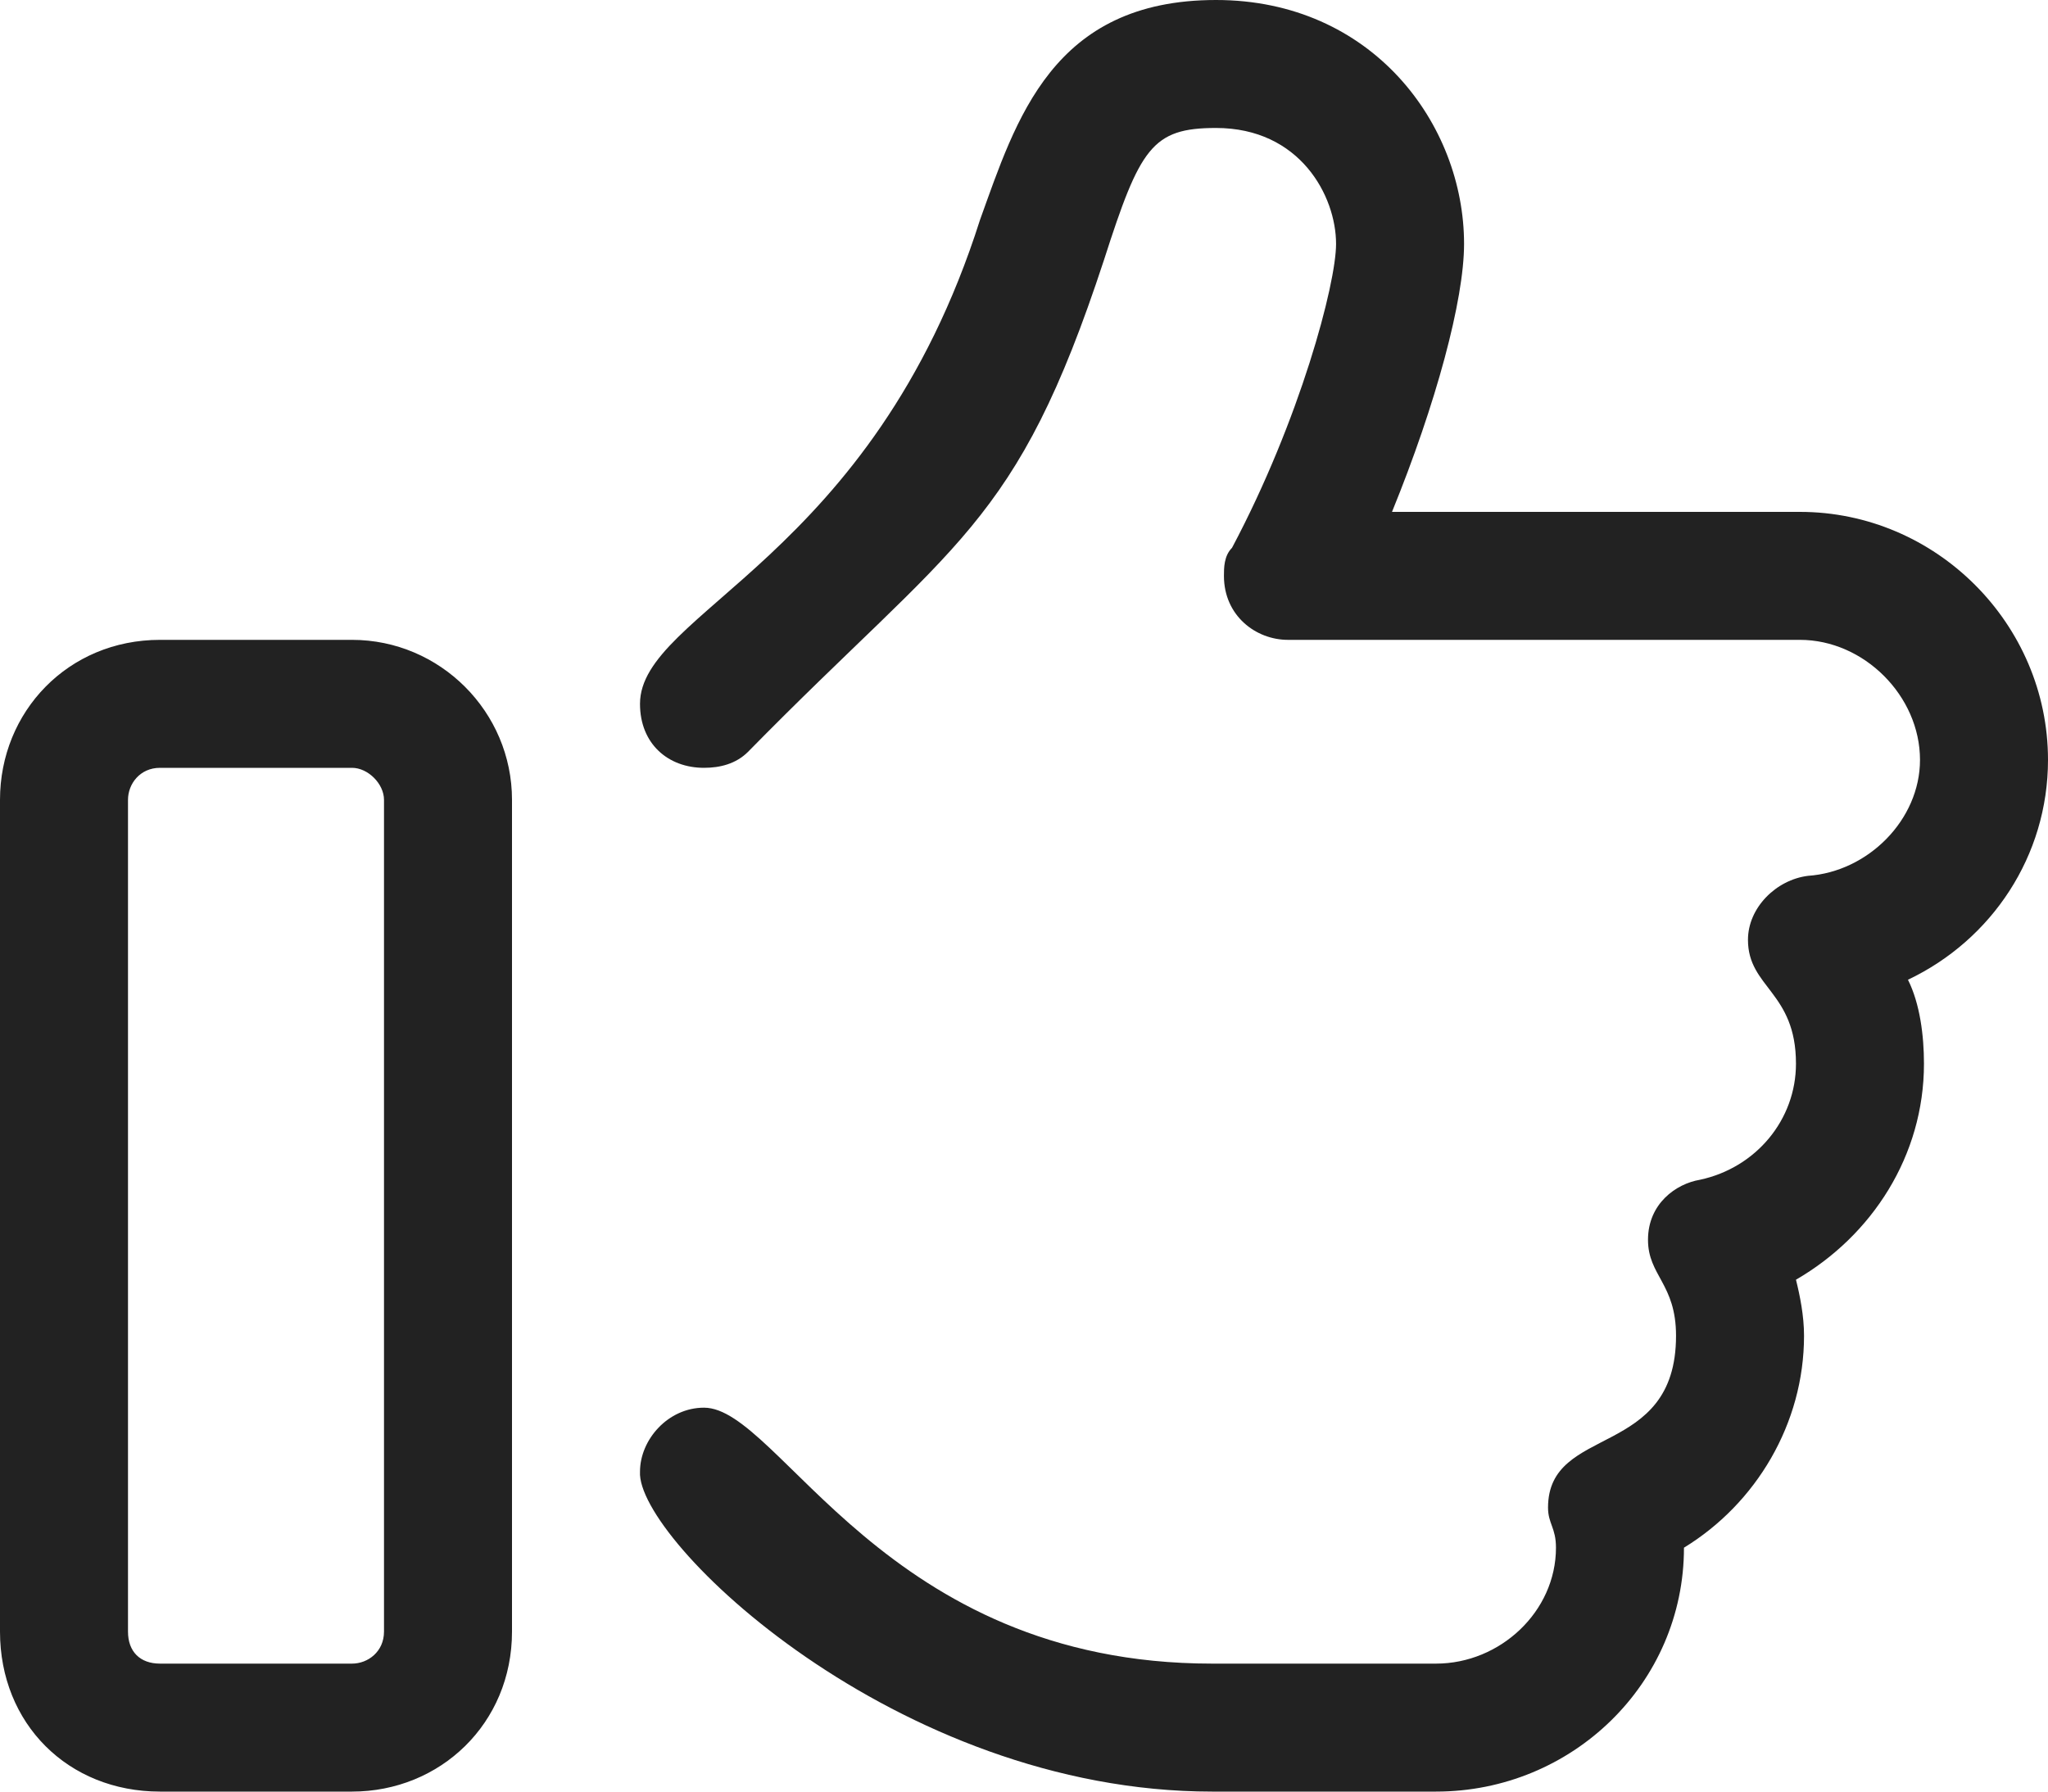 <?xml version="1.0" encoding="UTF-8"?> <svg xmlns="http://www.w3.org/2000/svg" width="16" height="14" viewBox="0 0 16 14" fill="none"><path d="M2.75 5H1.25C0.531 5 0 5.562 0 6.25V12.75C0 13.469 0.531 14 1.25 14H2.75C3.438 14 4 13.469 4 12.75V6.25C4 5.562 3.438 5 2.75 5ZM3 12.75C3 12.906 2.875 13 2.75 13H1.25C1.094 13 1 12.906 1 12.75V6.25C1 6.125 1.094 6 1.25 6H2.75C2.875 6 3 6.125 3 6.25V12.75ZM16 5.938C16 4.875 15.125 4 14.062 4H10.875C11.219 3.156 11.438 2.344 11.438 1.906C11.438 0.969 10.719 0 9.5 0C8.219 0 7.938 0.938 7.656 1.719C6.812 4.375 5 4.781 5 5.5C5 5.812 5.219 6 5.5 6C5.625 6 5.75 5.969 5.844 5.875C7.469 4.219 7.938 4.125 8.625 2.031C8.906 1.156 9 1 9.5 1C10.156 1 10.438 1.531 10.438 1.906C10.438 2.219 10.156 3.281 9.625 4.281C9.562 4.344 9.562 4.438 9.562 4.5C9.562 4.812 9.812 5 10.062 5H14.062C14.562 5 15 5.438 15 5.938C15 6.406 14.594 6.812 14.125 6.844C13.875 6.875 13.656 7.094 13.656 7.344C13.656 7.719 14.031 7.75 14.031 8.312C14.031 8.75 13.719 9.125 13.281 9.219C13.094 9.25 12.875 9.406 12.875 9.688C12.875 9.969 13.094 10.031 13.094 10.438C13.094 11.406 12.094 11.125 12.094 11.781C12.094 11.906 12.156 11.938 12.156 12.094C12.156 12.594 11.719 13 11.219 13H9.469C6.906 13 6.094 11 5.5 11C5.219 11 5 11.25 5 11.5C4.969 12.031 7 14 9.469 14H11.219C12.281 14 13.156 13.156 13.156 12.094C13.719 11.75 14.094 11.125 14.094 10.438C14.094 10.281 14.062 10.125 14.031 10C14.625 9.656 15.031 9.031 15.031 8.312C15.031 8.094 15 7.844 14.906 7.656C15.562 7.344 16 6.688 16 5.938Z" fill="#222222"></path></svg> 